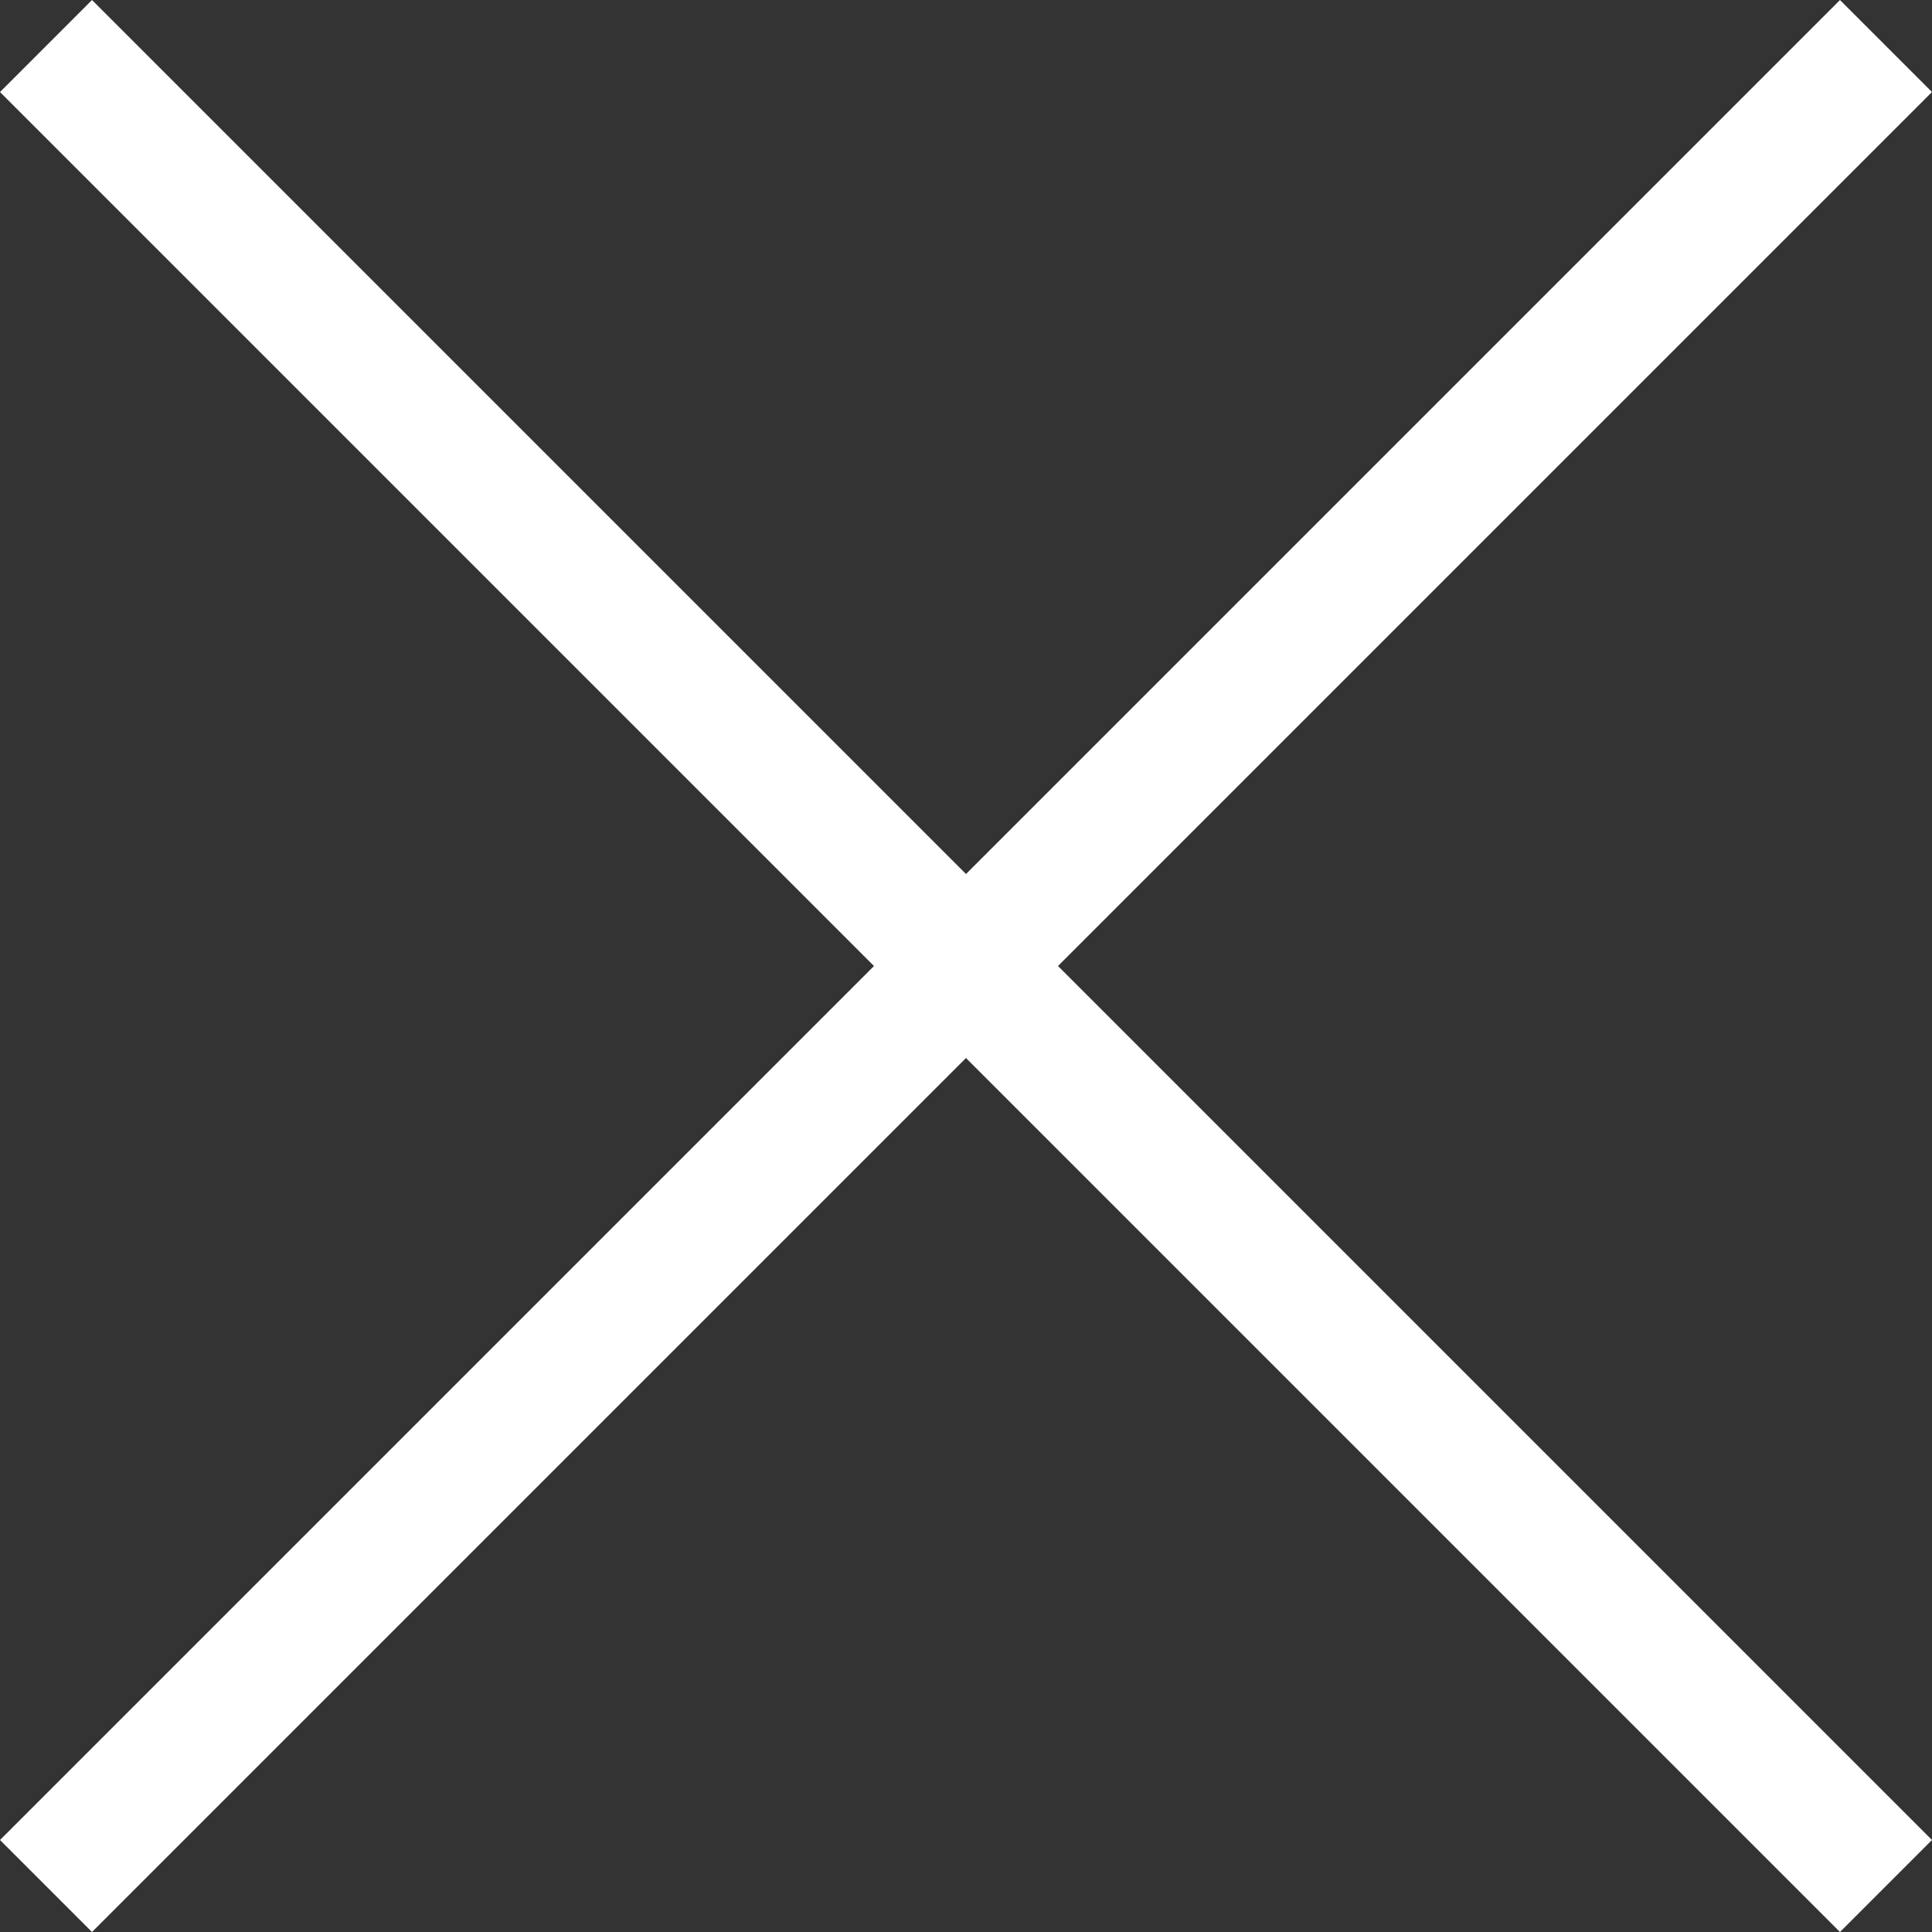 <svg xmlns="http://www.w3.org/2000/svg" width="29.699" height="29.699" viewBox="0 0 29.699 29.699">
  <rect x="0" y="0" width="29.699" height="29.699" fill="#333333" stroke="none"/>
  <g id="Icn_CloseX_" transform="translate(-987.121 -1234.608) rotate(45)">
    <rect id="Rechteck_1131" data-name="Rechteck 1131" width="2" height="40" transform="translate(1591 155)" fill="#fff"/>
    <rect id="Rechteck_1132" data-name="Rechteck 1132" width="2" height="40" transform="translate(1612 174) rotate(90)" fill="#fff"/>
  </g>
</svg>
